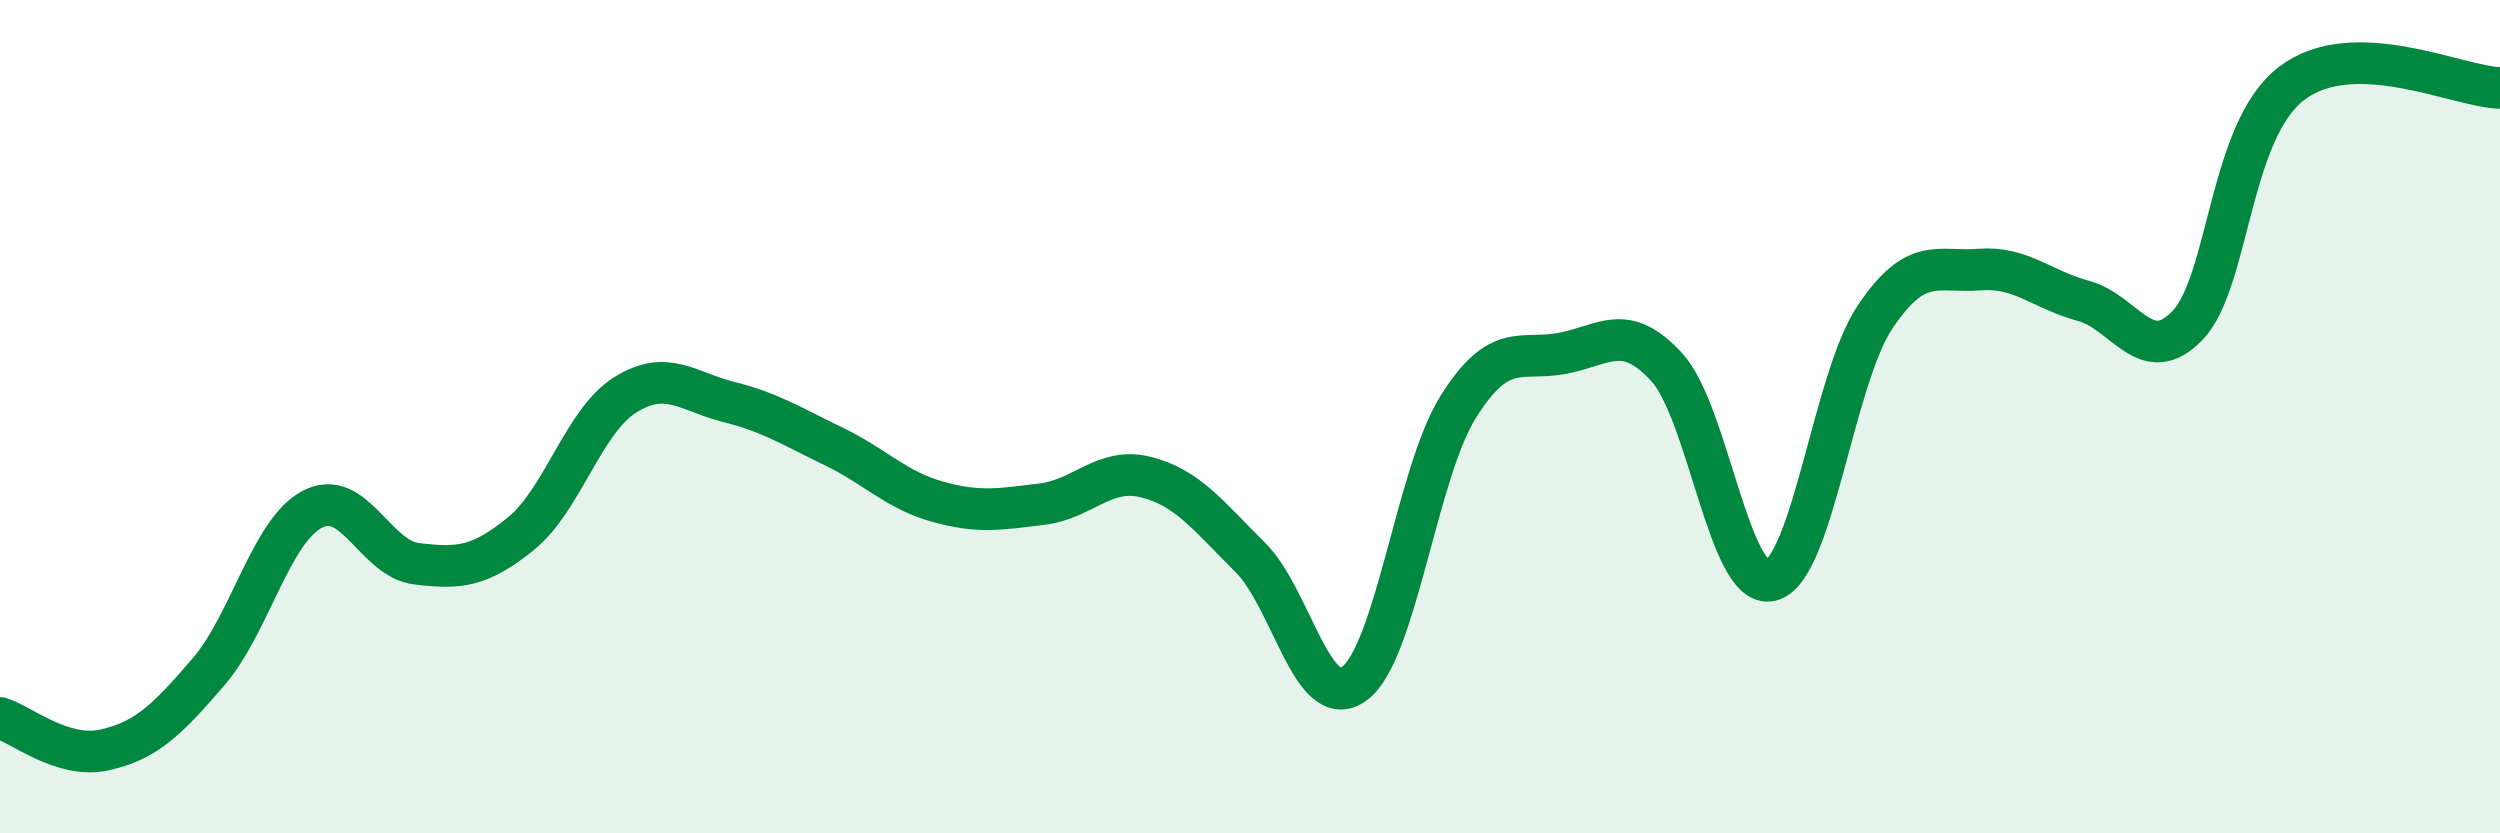
    <svg width="60" height="20" viewBox="0 0 60 20" xmlns="http://www.w3.org/2000/svg">
      <path
        d="M 0,17.23 C 0.5,17.38 1.5,18.22 2.5,18 C 3.5,17.78 4,17.29 5,16.13 C 6,14.97 6.5,12.74 7.5,12.22 C 8.5,11.7 9,13.41 10,13.53 C 11,13.65 11.5,13.62 12.5,12.81 C 13.5,12 14,10.11 15,9.48 C 16,8.85 16.5,9.4 17.5,9.65 C 18.5,9.9 19,10.23 20,10.71 C 21,11.19 21.5,11.76 22.5,12.04 C 23.5,12.32 24,12.22 25,12.1 C 26,11.98 26.5,11.2 27.5,11.45 C 28.5,11.7 29,12.38 30,13.37 C 31,14.36 31.5,17.13 32.5,16.41 C 33.5,15.69 34,11.35 35,9.76 C 36,8.17 36.5,8.67 37.5,8.48 C 38.5,8.29 39,7.72 40,8.81 C 41,9.9 41.5,14.17 42.5,13.93 C 43.5,13.69 44,9.1 45,7.61 C 46,6.12 46.5,6.55 47.5,6.47 C 48.5,6.39 49,6.95 50,7.22 C 51,7.49 51.5,8.85 52.5,7.81 C 53.5,6.77 53.5,3.14 55,2 C 56.5,0.86 59,2.09 60,2.11L60 20L0 20Z"
        fill="#008740"
        opacity="0.1"
        stroke-linecap="round"
        stroke-linejoin="round"
      />
      <path
        d="M 0,17.23 C 0.5,17.38 1.5,18.22 2.5,18 C 3.5,17.78 4,17.29 5,16.13 C 6,14.97 6.5,12.74 7.5,12.22 C 8.5,11.7 9,13.41 10,13.53 C 11,13.65 11.5,13.62 12.5,12.81 C 13.5,12 14,10.11 15,9.48 C 16,8.85 16.5,9.4 17.5,9.65 C 18.5,9.9 19,10.23 20,10.71 C 21,11.19 21.5,11.76 22.5,12.04 C 23.5,12.32 24,12.22 25,12.1 C 26,11.98 26.5,11.2 27.5,11.45 C 28.5,11.7 29,12.38 30,13.37 C 31,14.36 31.5,17.13 32.5,16.41 C 33.5,15.69 34,11.35 35,9.76 C 36,8.17 36.5,8.67 37.5,8.48 C 38.5,8.29 39,7.72 40,8.81 C 41,9.9 41.5,14.17 42.5,13.93 C 43.5,13.69 44,9.1 45,7.61 C 46,6.12 46.5,6.55 47.5,6.47 C 48.5,6.39 49,6.95 50,7.22 C 51,7.49 51.5,8.85 52.5,7.81 C 53.5,6.77 53.5,3.14 55,2 C 56.5,0.86 59,2.09 60,2.11"
        stroke="#008740"
        stroke-width="1"
        fill="none"
        stroke-linecap="round"
        stroke-linejoin="round"
      />
    </svg>
  